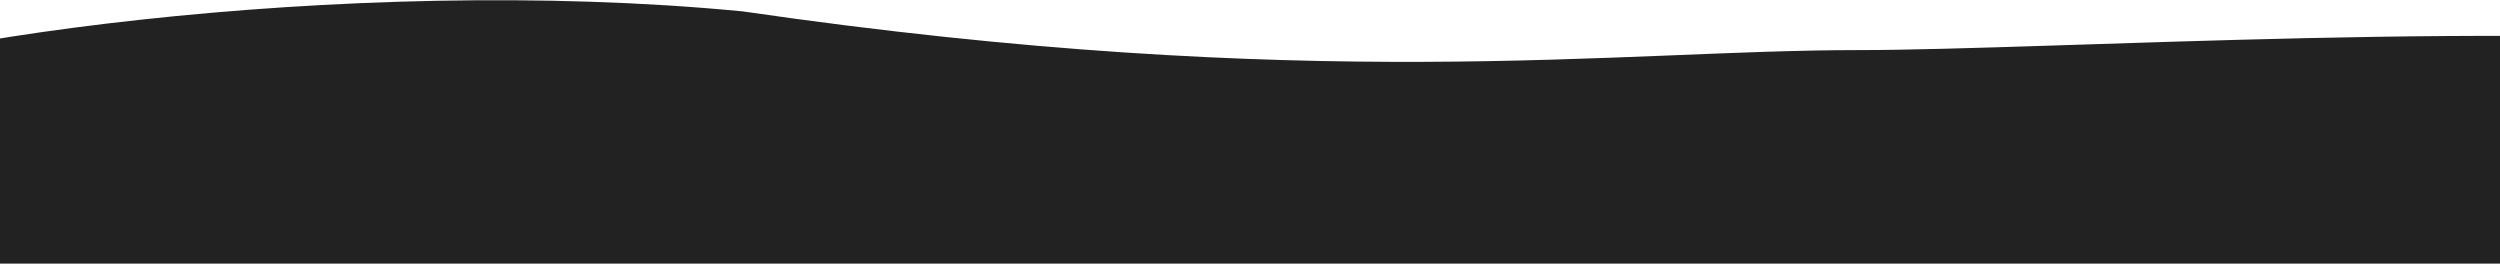 <svg xmlns="http://www.w3.org/2000/svg" width="1440" height="152" viewBox="0 0 1440 152" fill="none"><path d="M427.828 6.563C198.411 -15.663 -76 24 -144.5 59C-144.5 59 -169.5 68.5 -187.5 97C-205.5 125.5 -212 151.843 -212 151.843H-166L51.5 151.843L427.828 151.843L903 151.843L1376 151.843L1625.51 151.843V28.855C1465.91 10.419 1180.79 28.855 1070.16 28.855C931.861 28.855 756.24 54.326 427.828 6.563Z" fill="#222222"></path></svg>